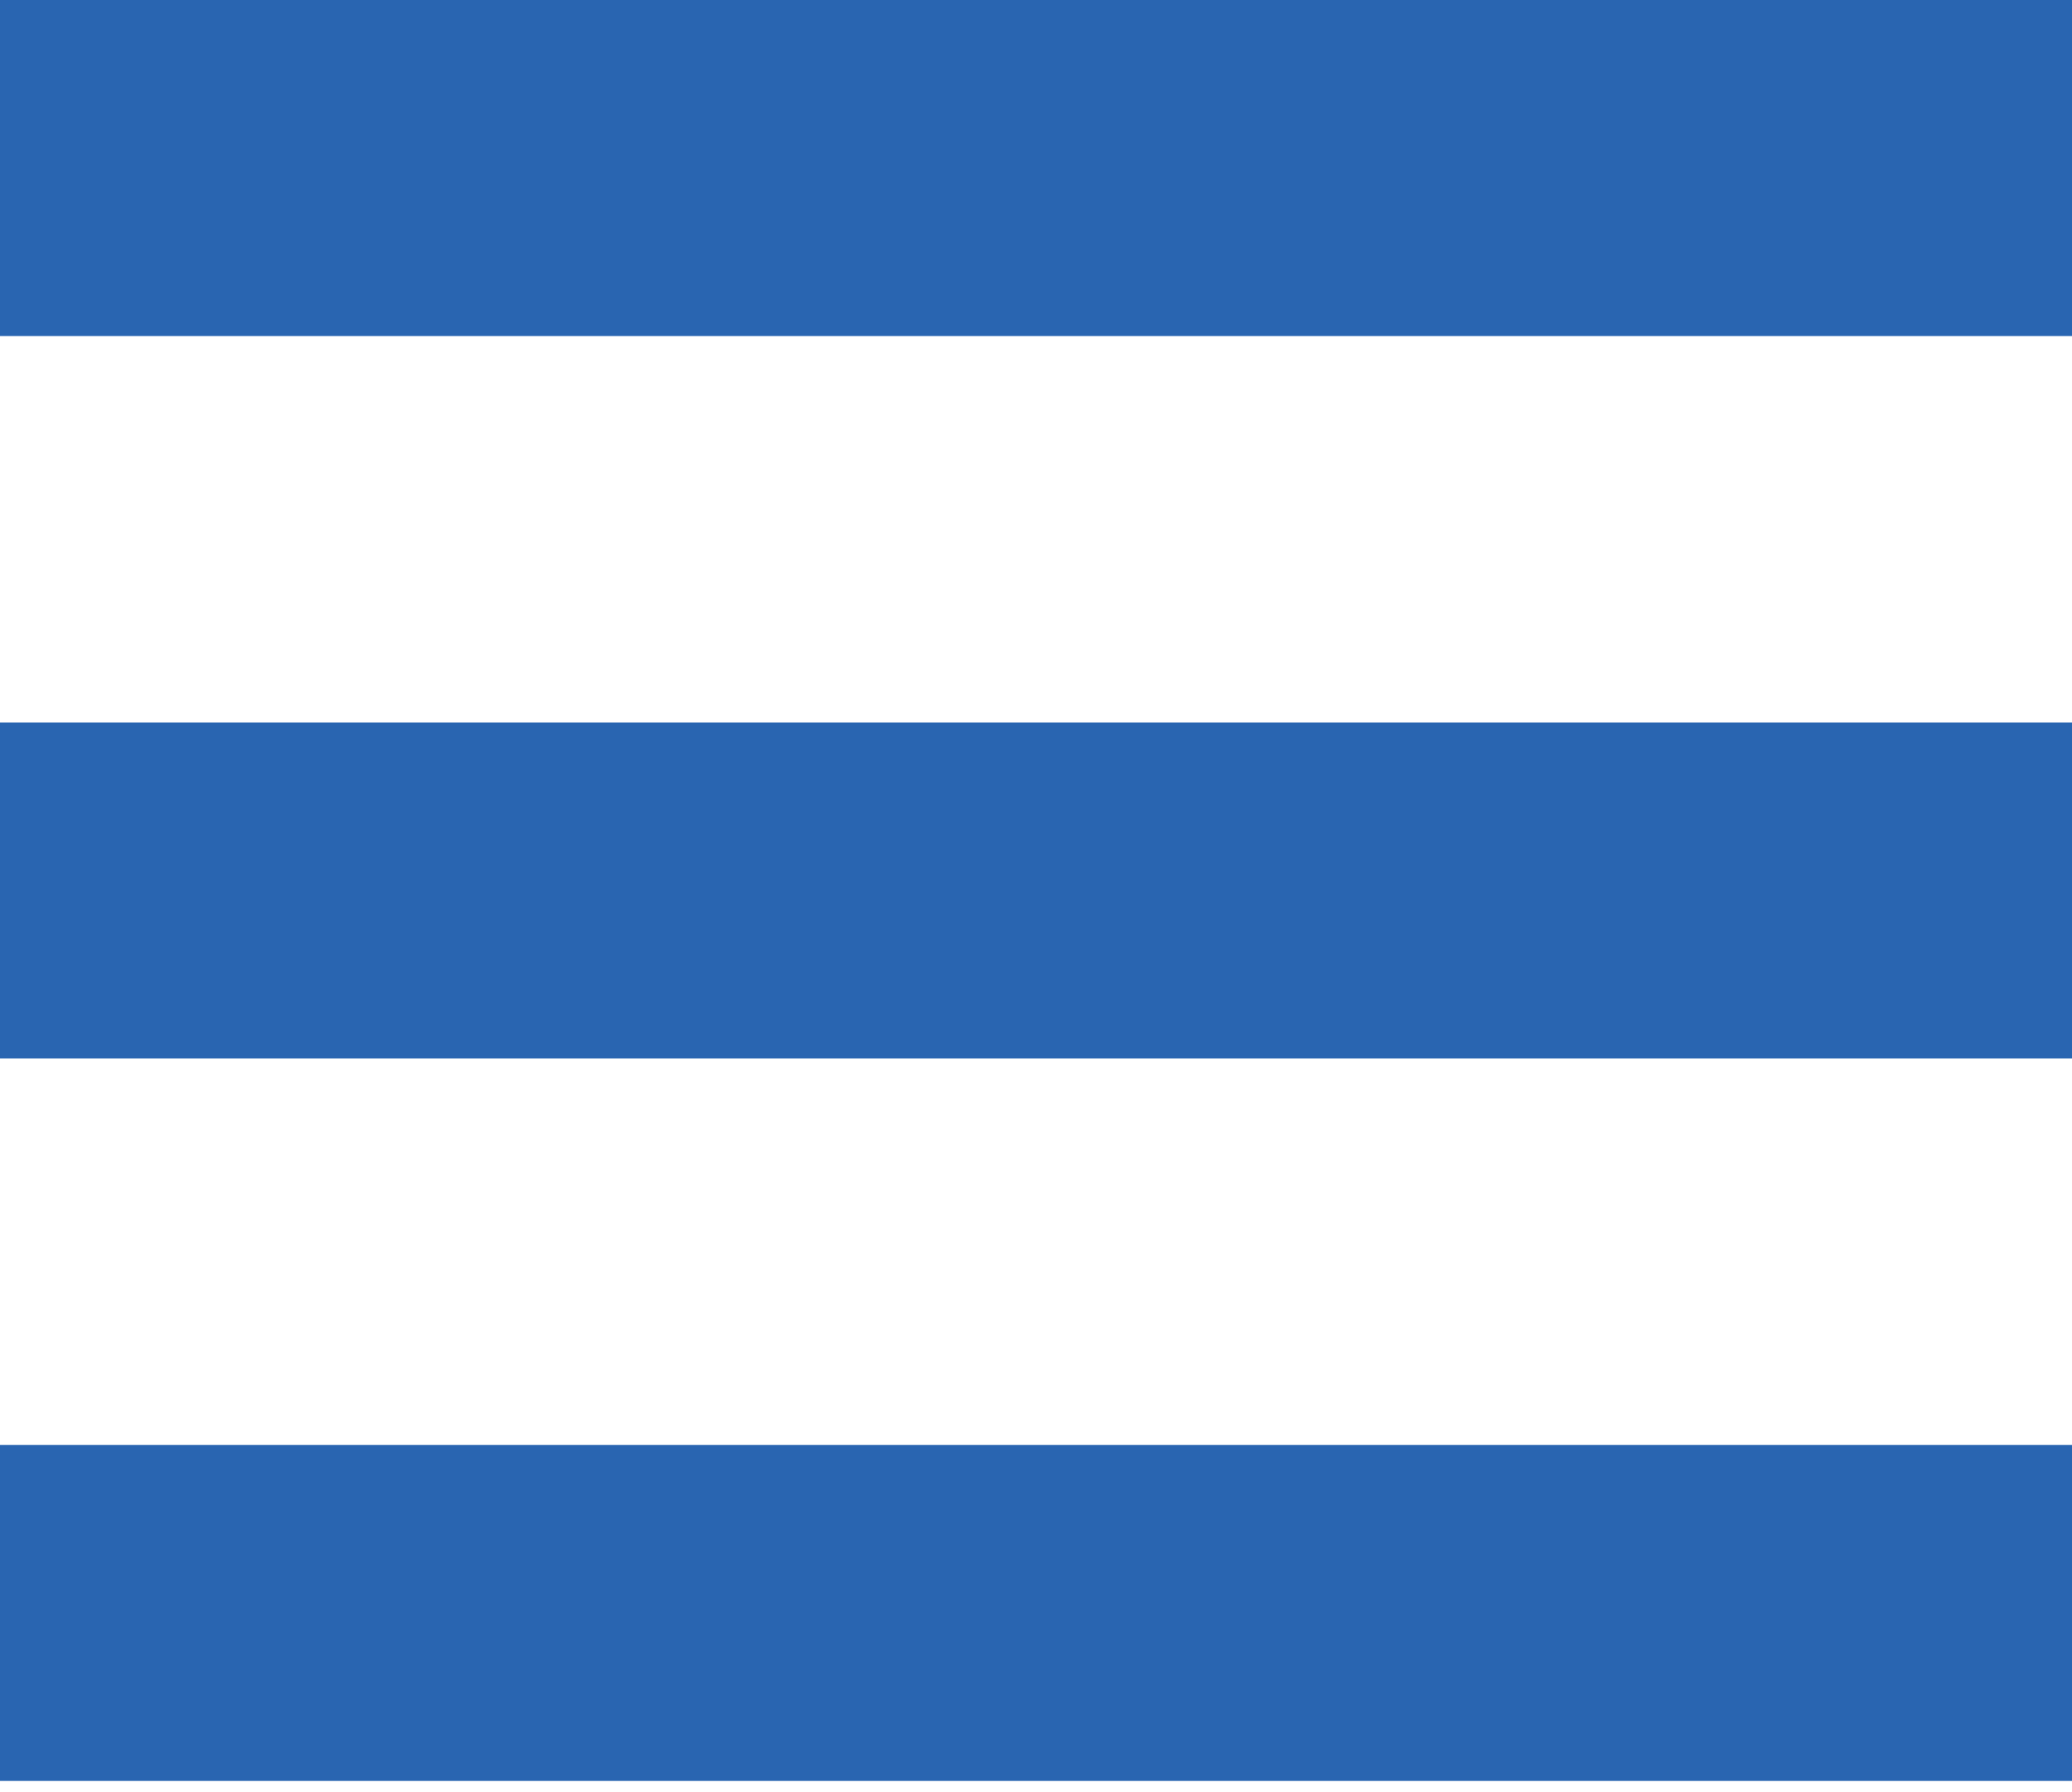 <?xml version="1.0" encoding="utf-8"?>
<!-- Generator: Adobe Illustrator 26.0.3, SVG Export Plug-In . SVG Version: 6.00 Build 0)  -->
<svg version="1.1" id="レイヤー_1" xmlns="http://www.w3.org/2000/svg" xmlns:xlink="http://www.w3.org/1999/xlink" x="0px"
	 y="0px" viewBox="0 0 37 32" style="enable-background:new 0 0 37 32;" xml:space="preserve">
<style type="text/css">
	.st0{fill:#2965B1;}
</style>
<g>
	<rect class="st0" width="37" height="6"/>
</g>
<g>
	<rect y="12.9" class="st0" width="37" height="6"/>
</g>
<g>
	<rect y="25.8" class="st0" width="37" height="6"/>
</g>
</svg>
